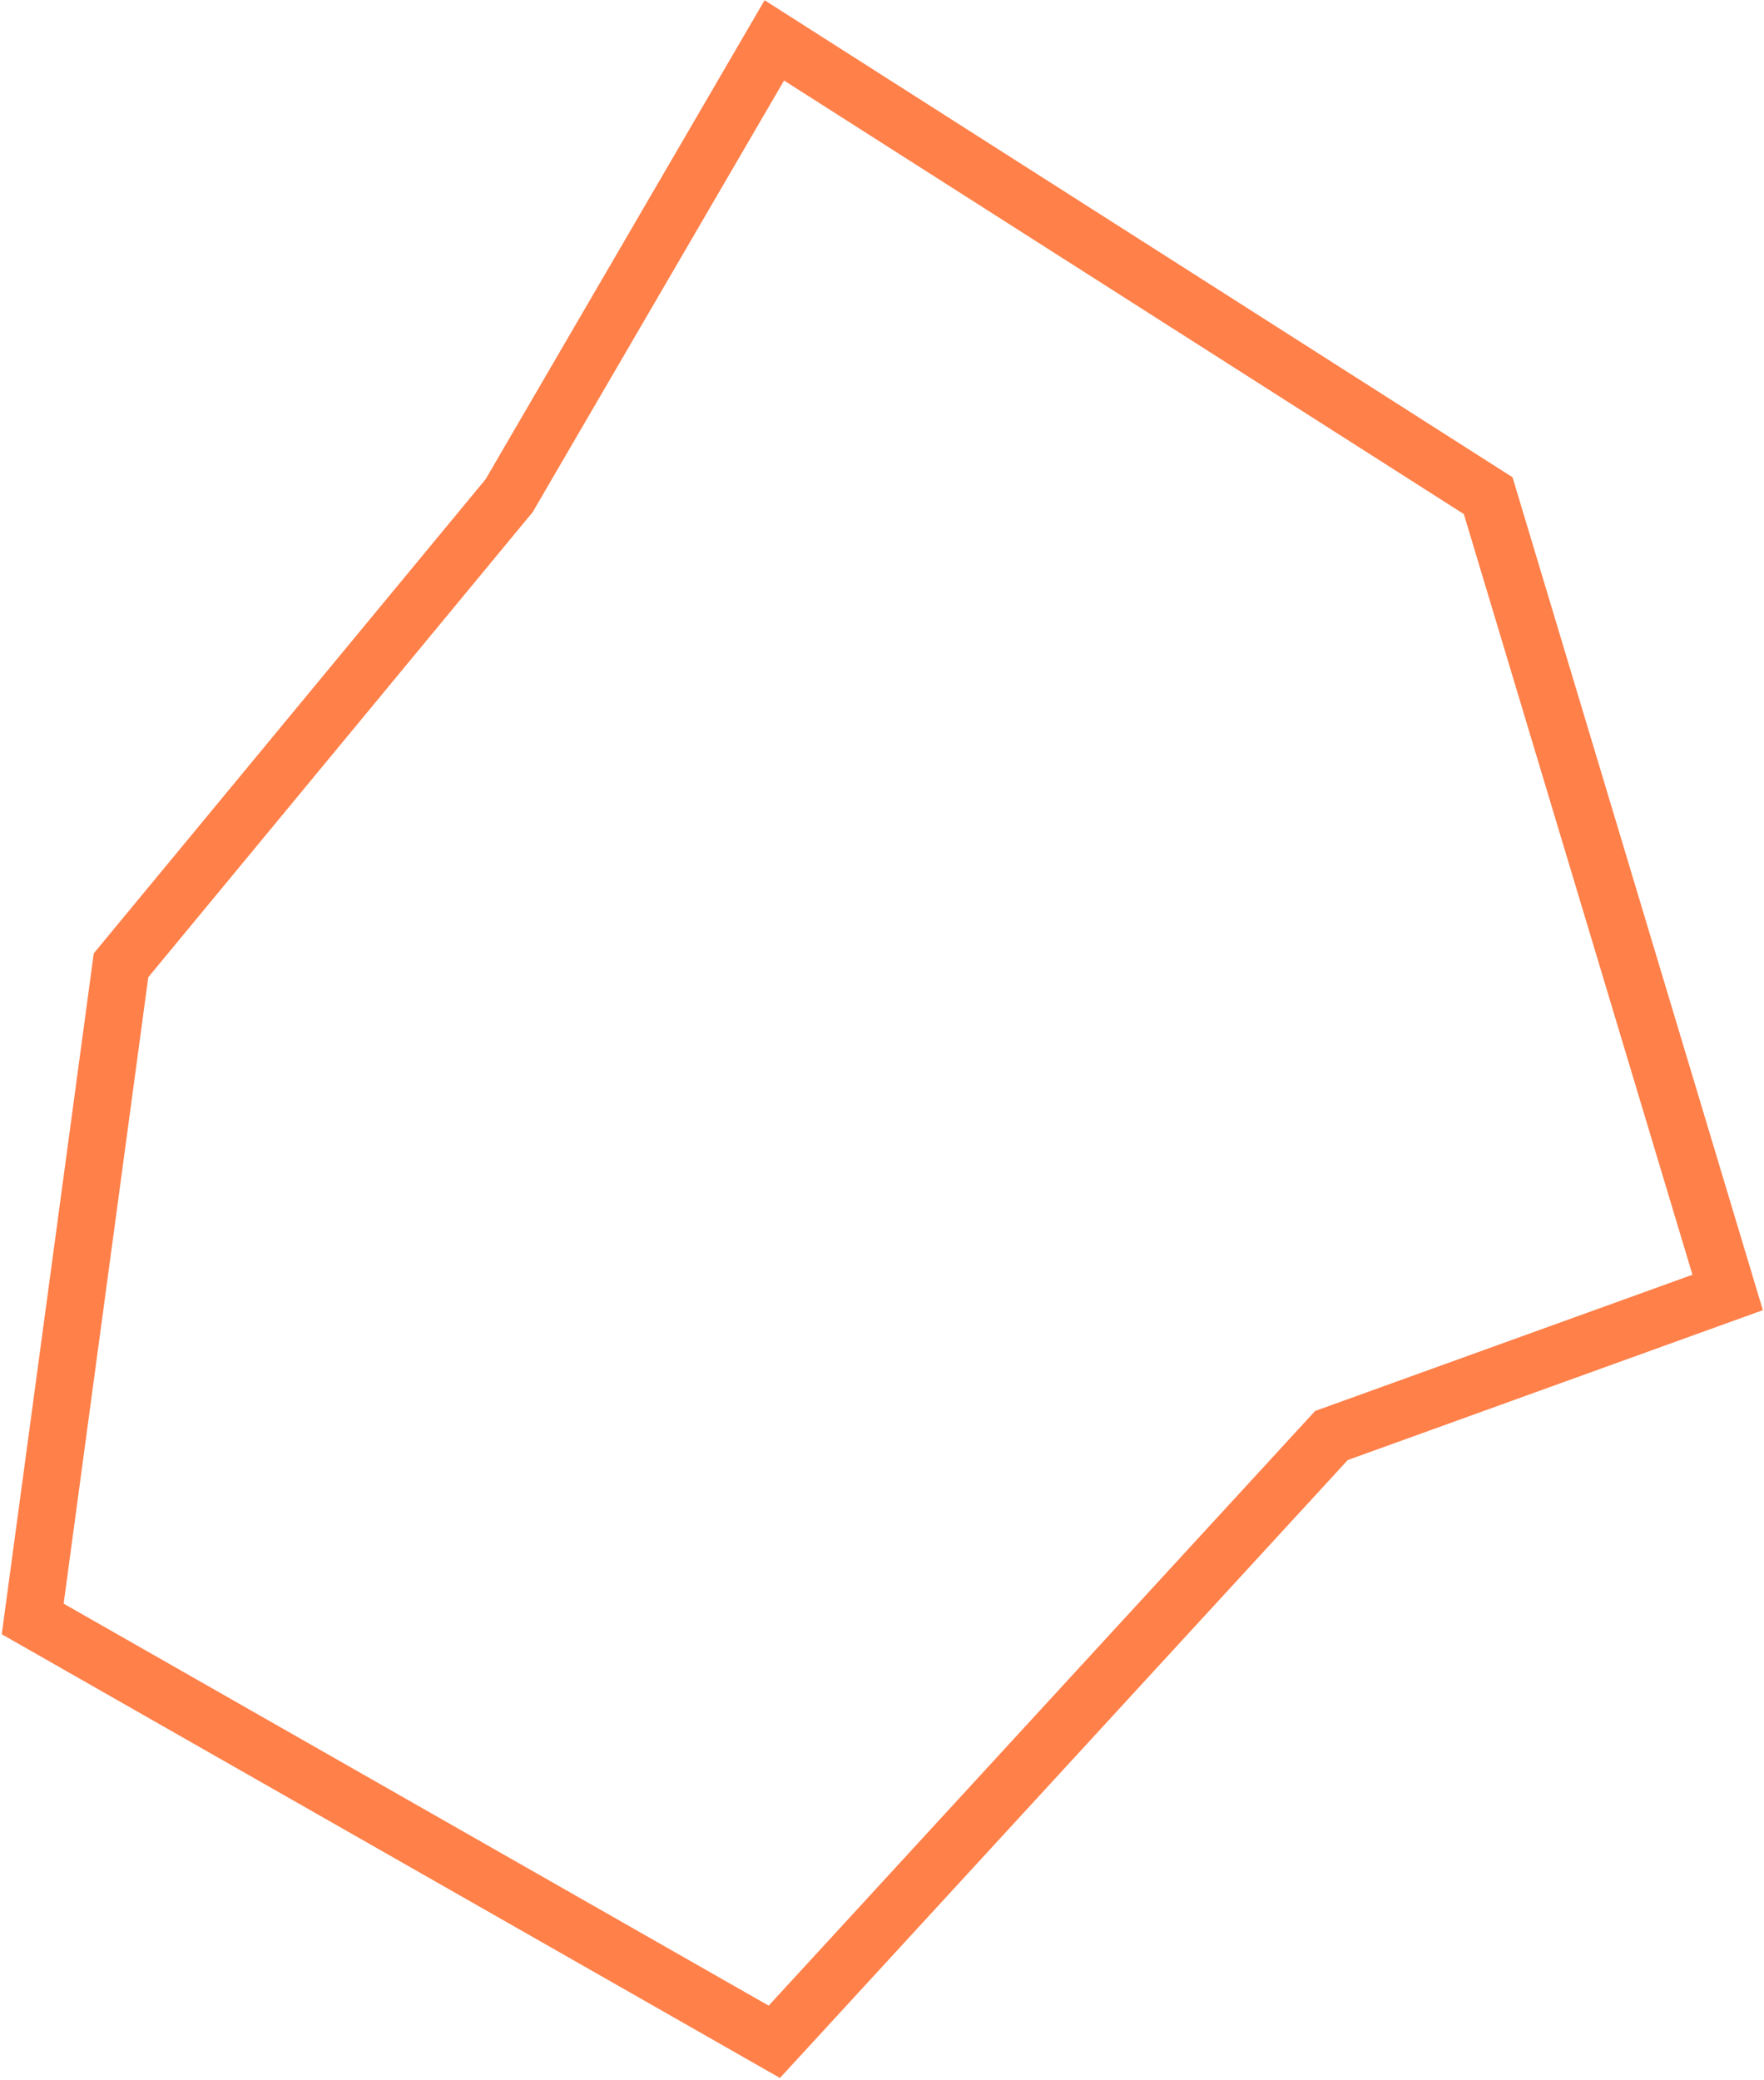 <?xml version="1.0" encoding="UTF-8"?> <svg xmlns="http://www.w3.org/2000/svg" width="709" height="836" viewBox="0 0 709 836" fill="none"><path fill-rule="evenodd" clip-rule="evenodd" d="M311.222 16.232L204.642 199.232L48.642 388L13.142 650.732L311.222 820.701L535.142 577L694.396 519.501L598.142 199.232L311.222 16.232Z" stroke="#FF8049" stroke-width="23"></path></svg> 